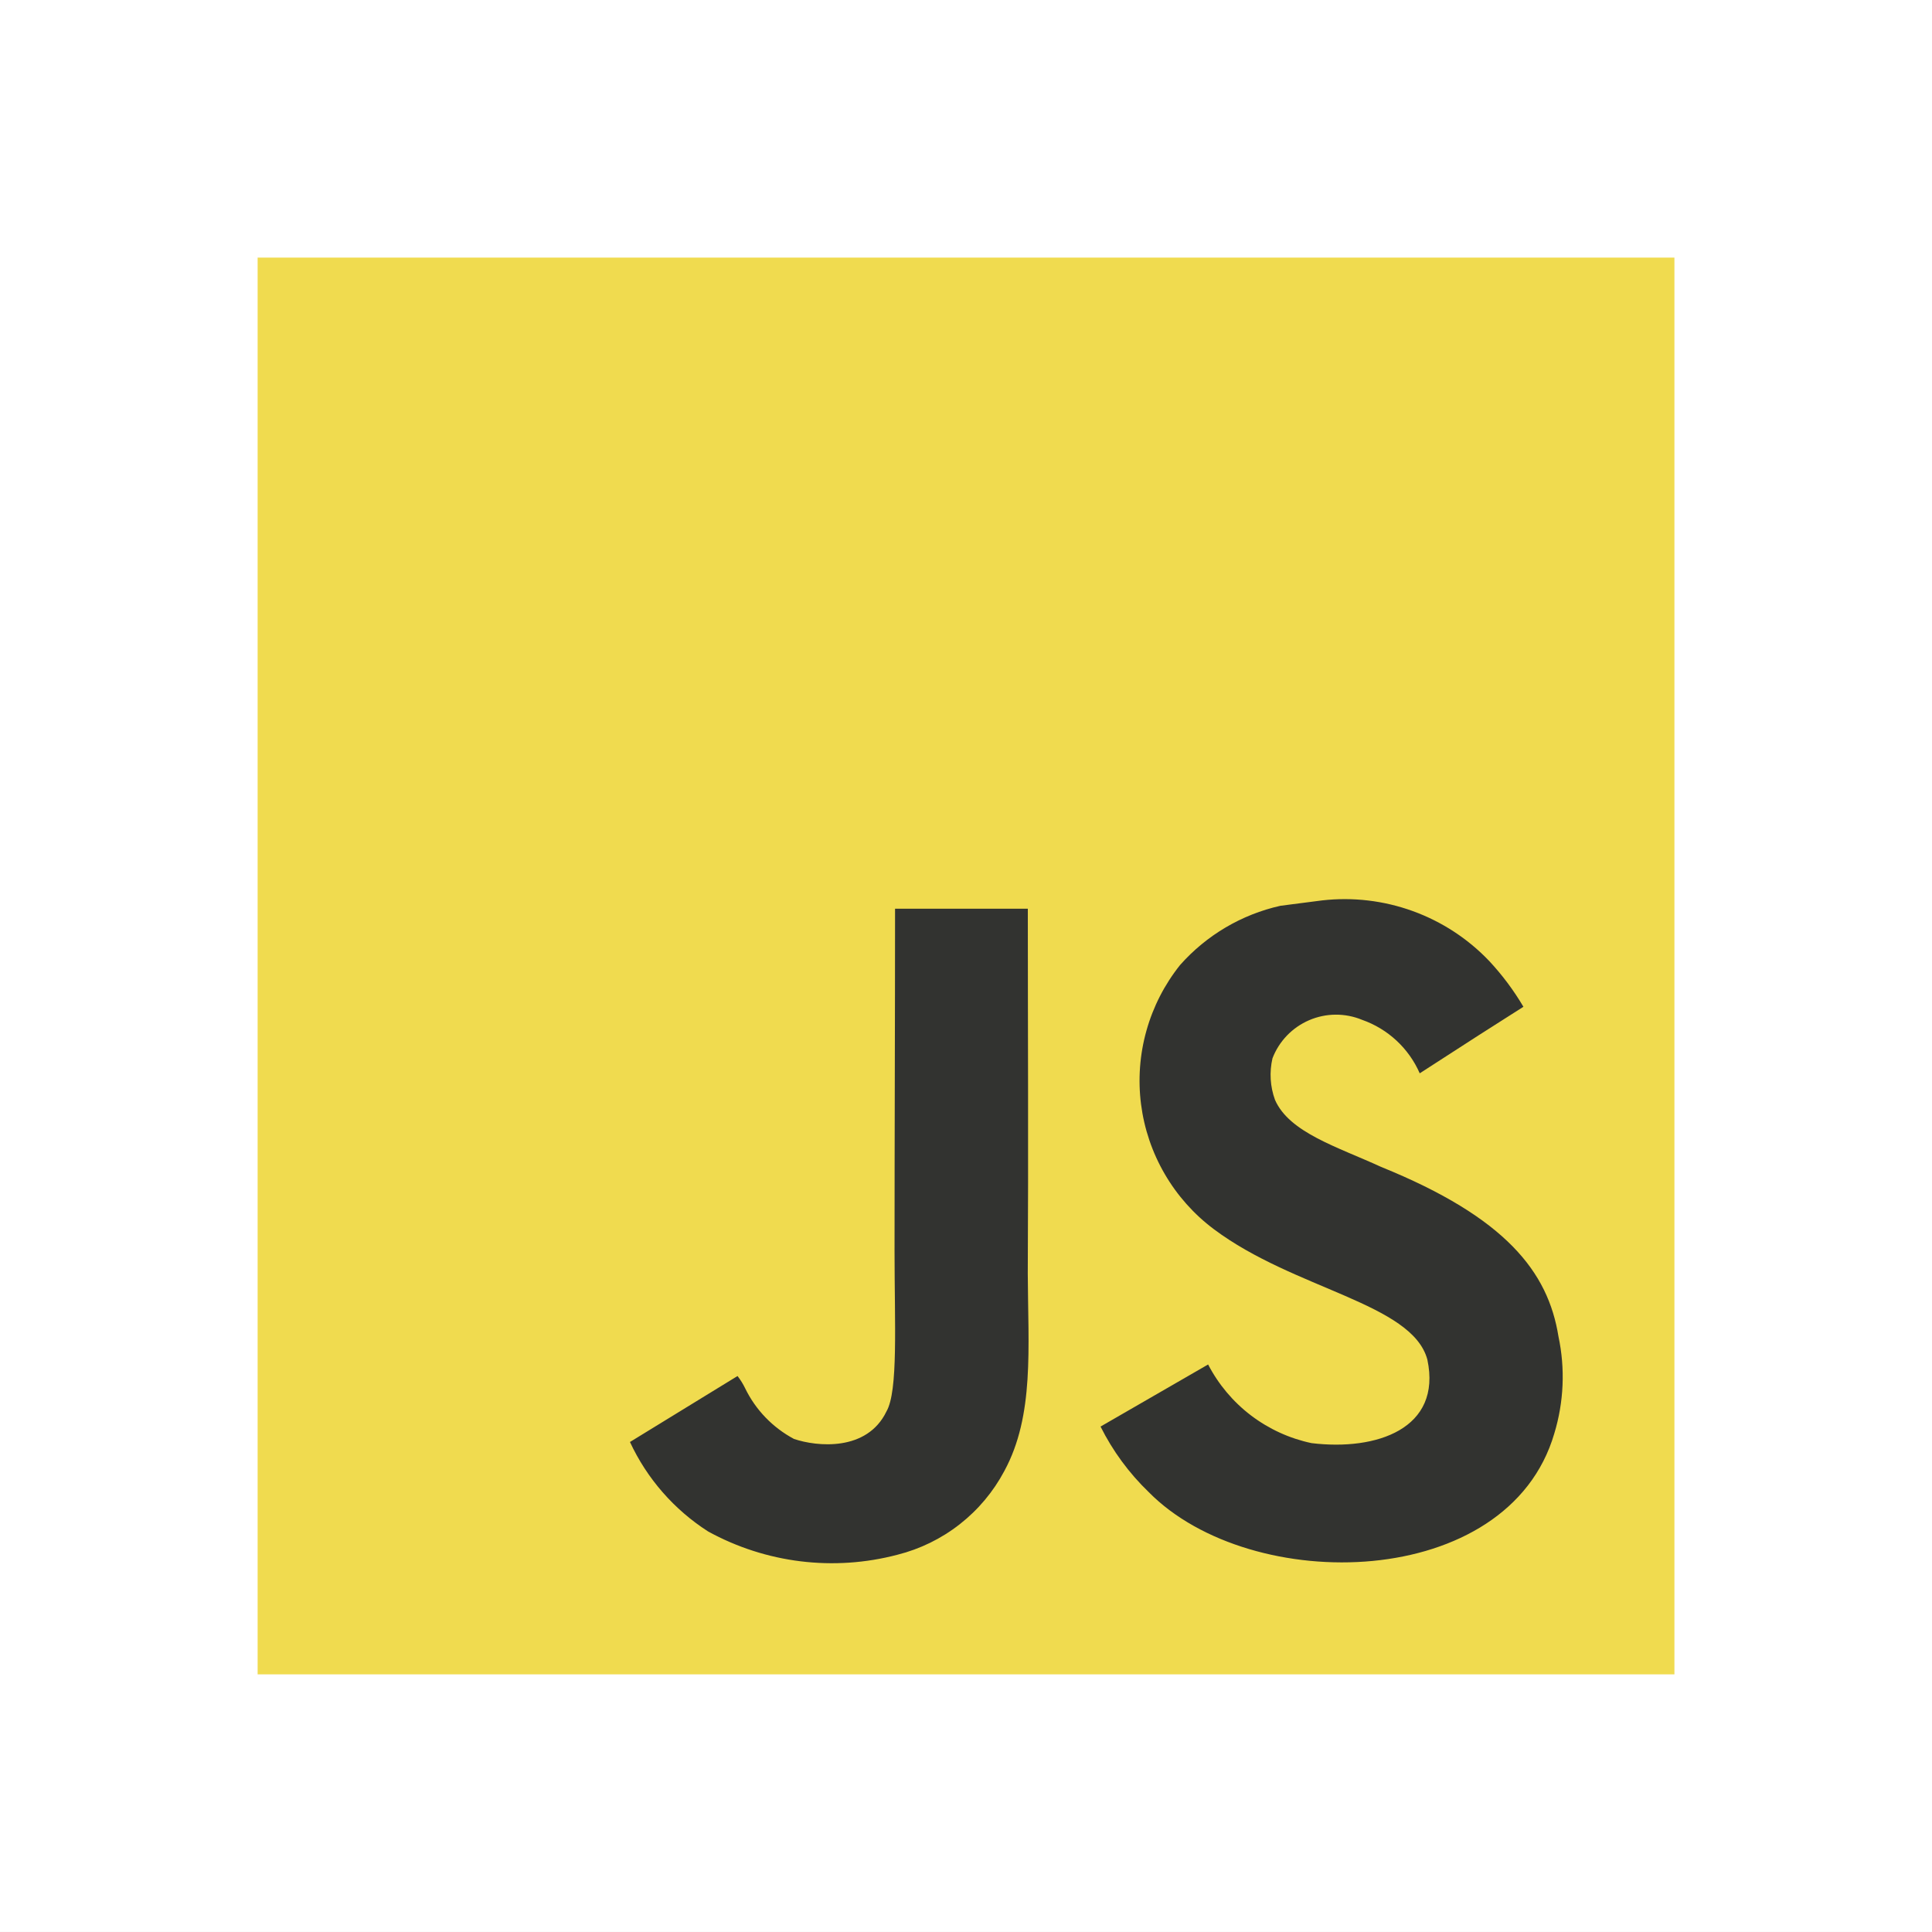 <svg width="75" height="75" viewBox="0 0 75 75" fill="none" xmlns="http://www.w3.org/2000/svg">
<rect x="0" y="0" width="75" height="75" fill="#808080" stroke="none"/>
<rect width="75" height="75" transform="translate(0 -0.001)" fill="white"/>
<g clip-path="url(#clip0_2499_3039)">
<path d="M10.001 9.999H65.001V64.999H10.001V9.999Z" fill="#F0DB4F"/>
<path d="M60.499 51.88C60.097 49.375 58.46 47.264 53.614 45.299C51.931 44.525 50.053 43.971 49.495 42.696C49.307 42.18 49.273 41.62 49.397 41.085C49.523 40.755 49.714 40.455 49.959 40.2C50.204 39.946 50.497 39.743 50.821 39.604C51.146 39.464 51.495 39.391 51.848 39.389C52.201 39.387 52.55 39.455 52.877 39.59C53.372 39.764 53.826 40.038 54.211 40.395C54.596 40.752 54.903 41.185 55.114 41.666C57.487 40.134 57.48 40.134 59.139 39.083C58.762 38.444 58.317 37.848 57.811 37.306C56.986 36.44 55.971 35.777 54.846 35.369C53.721 34.961 52.517 34.818 51.329 34.953C50.79 35.021 50.247 35.092 49.708 35.162C48.2 35.499 46.836 36.304 45.811 37.461C45.209 38.215 44.765 39.081 44.505 40.009C44.244 40.937 44.173 41.908 44.295 42.864C44.417 43.82 44.73 44.742 45.215 45.575C45.699 46.408 46.346 47.136 47.118 47.714C50.239 50.057 54.824 50.59 55.41 52.78C55.98 55.462 53.439 56.329 50.914 56.022C50.06 55.842 49.258 55.474 48.563 54.947C47.869 54.419 47.301 53.743 46.899 52.969C44.839 54.16 44.839 54.16 42.723 55.379C43.197 56.328 43.831 57.189 44.595 57.925C48.579 61.962 58.549 61.767 60.337 55.65C60.709 54.428 60.765 53.13 60.499 51.88ZM39.897 35.276H34.746C34.746 39.719 34.726 44.132 34.726 48.576C34.726 51.404 34.872 53.998 34.412 54.792C33.659 56.356 31.709 56.162 30.821 55.859C29.996 55.419 29.331 54.729 28.924 53.888C28.843 53.721 28.745 53.563 28.631 53.417C27.239 54.269 25.847 55.123 24.455 55.978C25.116 57.4 26.168 58.604 27.487 59.45C29.731 60.683 32.363 61.007 34.838 60.355C35.719 60.133 36.544 59.73 37.259 59.169C37.974 58.609 38.563 57.906 38.989 57.103C40.16 54.944 39.91 52.33 39.898 49.439C39.926 44.724 39.9 40.008 39.9 35.276H39.897Z" fill="#323330"/>
</g>
<defs>
<clipPath id="clip0_2499_3039">
<rect width="55" height="55" fill="white" transform="translate(10.001 9.999)"/>
</clipPath>
</defs>
</svg>
